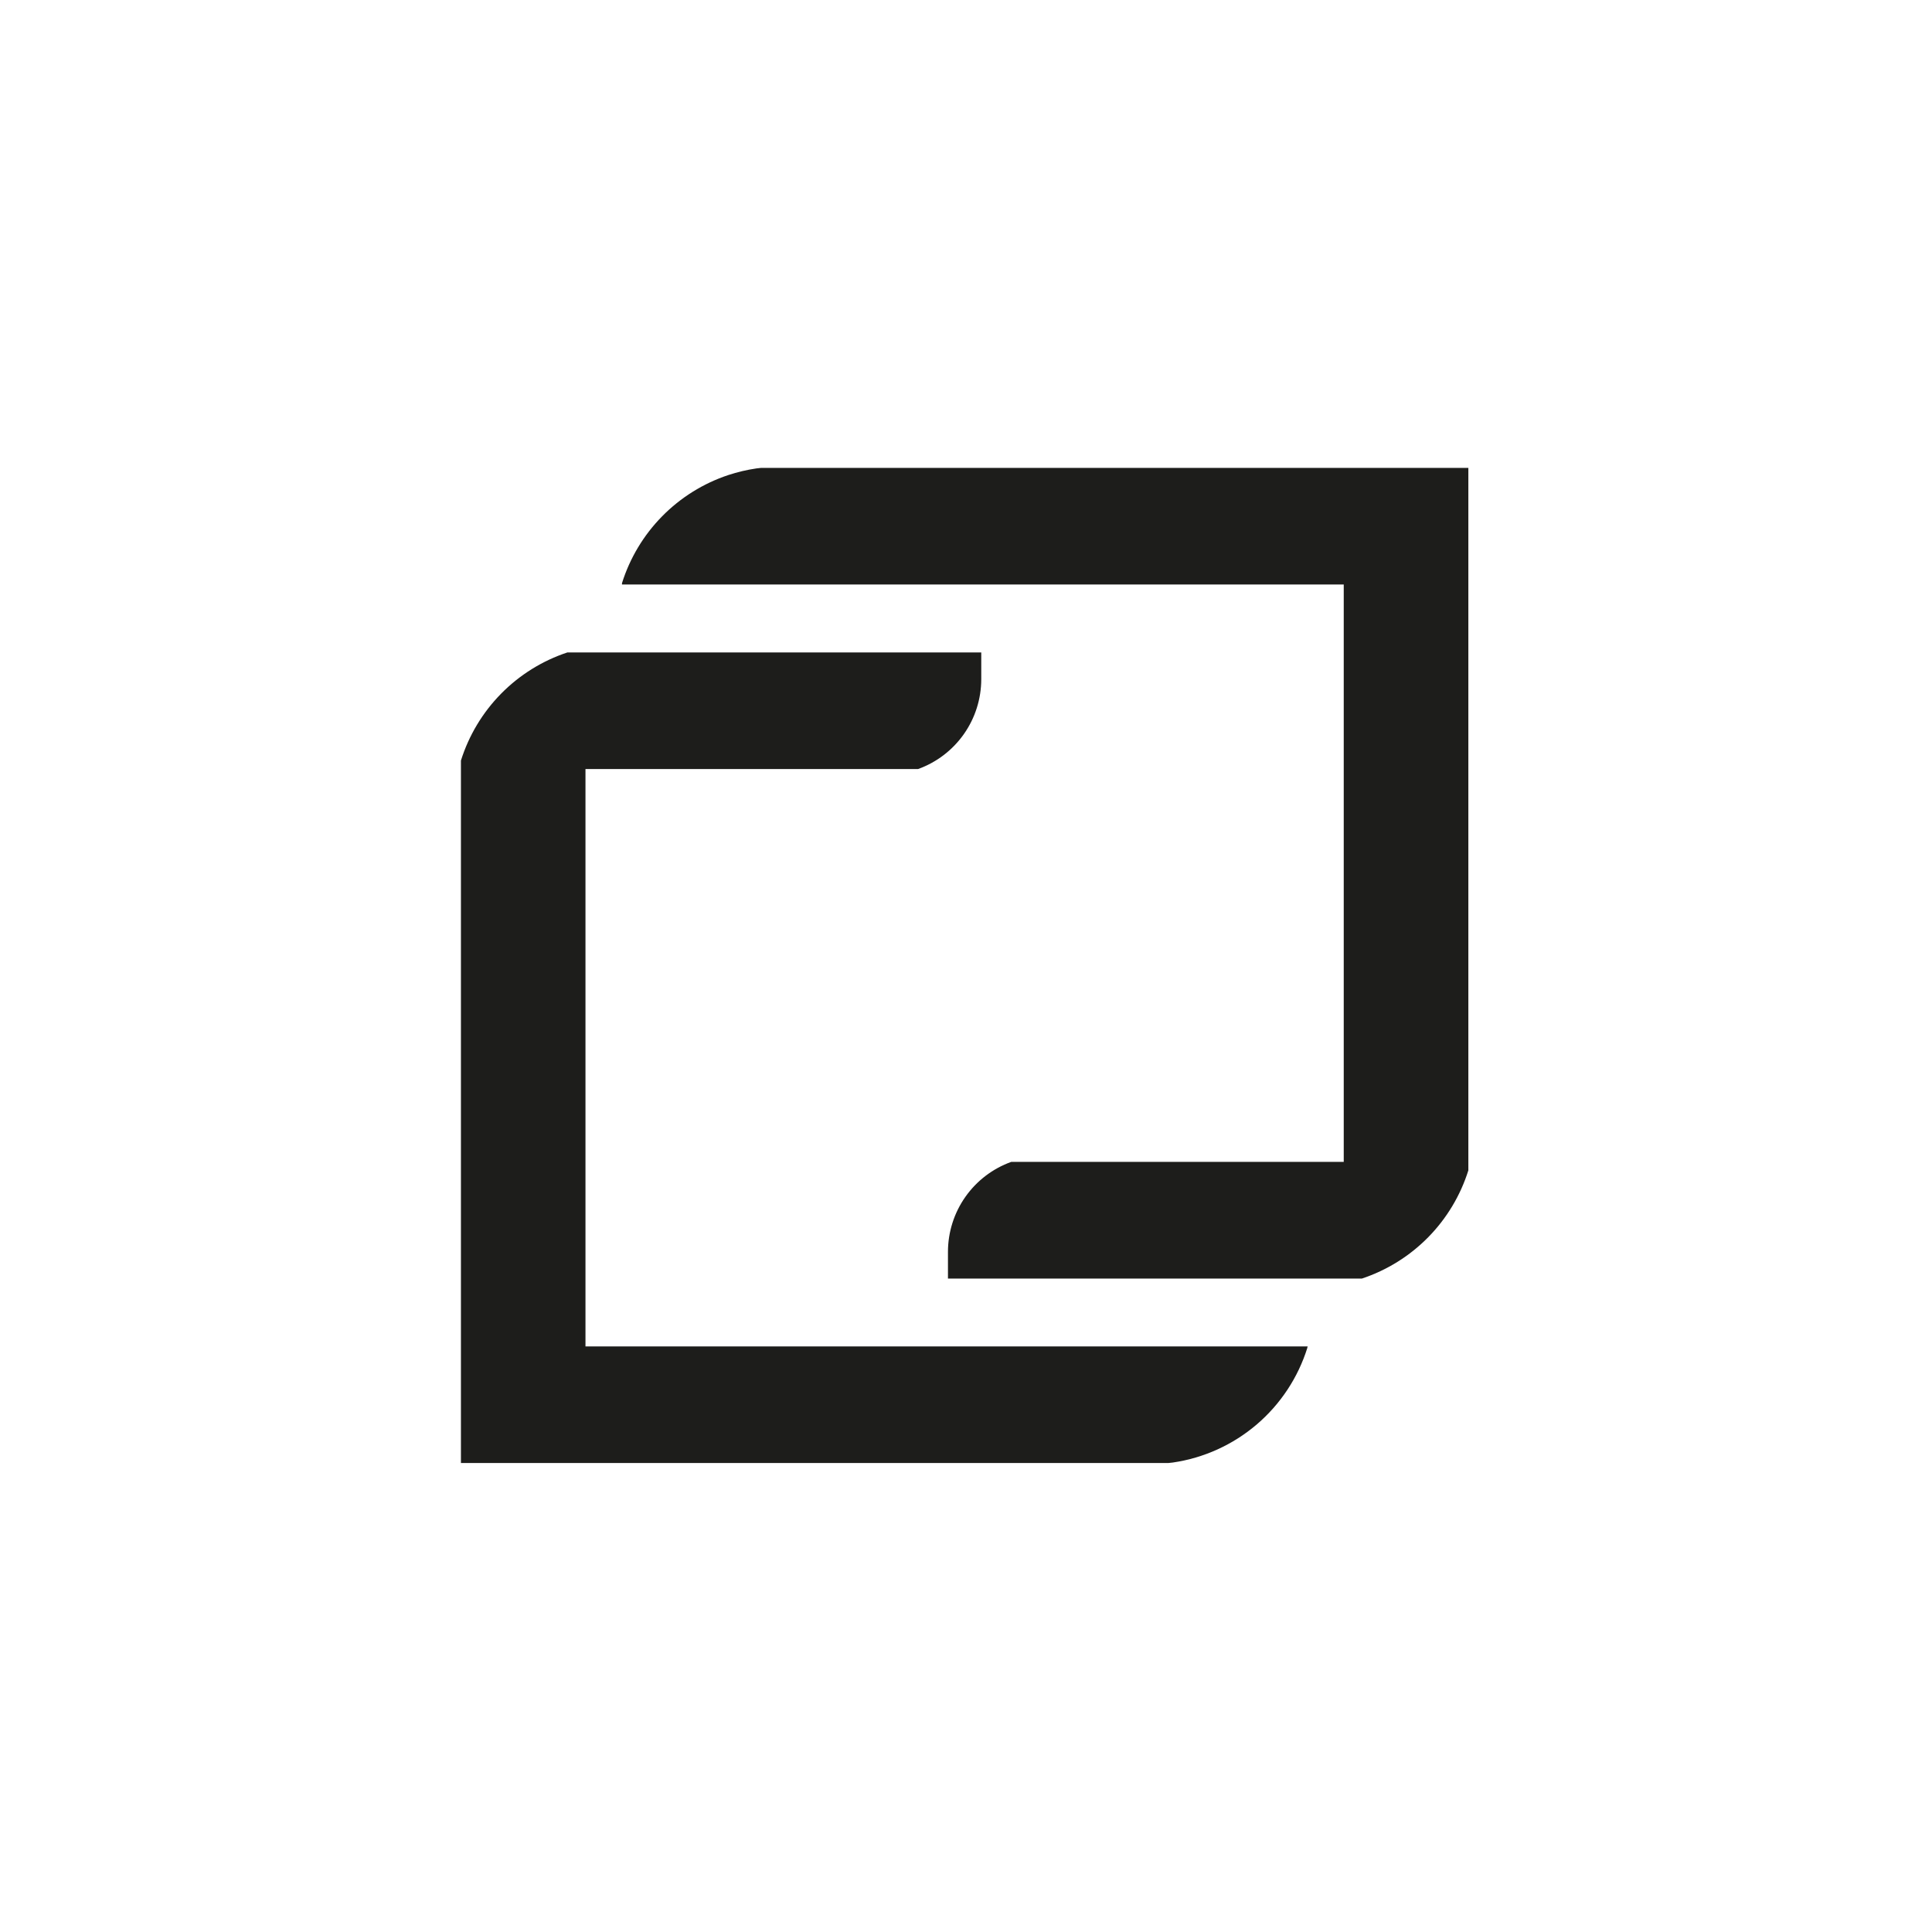 <svg width="512" height="512" viewBox="0 0 512 512" fill="none" xmlns="http://www.w3.org/2000/svg">
<g clip-path="url(#clip0_1_8)">
<path d="M155.157 356.815V203.808H243.285C248.19 202.046 252.433 198.812 255.432 194.549C258.432 190.286 260.042 185.201 260.043 179.988V172.907H150.348C143.714 175.107 137.698 178.851 132.796 183.832C127.894 188.813 124.246 194.887 122.152 201.555V387.716H309.617L310.829 387.583C319.028 386.382 326.723 382.891 333.029 377.513C339.332 372.133 343.991 365.083 346.466 357.175C346.466 357.061 346.466 356.929 346.561 356.815H155.157Z" fill="#1D1D1B"/>
<path d="M356.105 154.901V307.908H267.996C263.09 309.672 258.846 312.906 255.844 317.168C252.842 321.429 251.227 326.514 251.219 331.727V338.828H360.933C367.566 336.621 373.581 332.871 378.482 327.888C383.383 322.905 387.032 316.828 389.129 310.161V124H201.664L200.471 124.133C197.938 124.504 195.442 125.093 193.01 125.893C186.381 128.097 180.369 131.843 175.471 136.823C170.572 141.804 166.926 147.876 164.834 154.541C164.834 154.655 164.834 154.787 164.834 154.901H356.105Z" fill="#1D1D1B"/>
</g>
<defs>
<clipPath id="clip0_1_8">
<rect width="268" height="264" fill="white" transform="translate(122 124)"/>
</clipPath>
</defs>
</svg>
